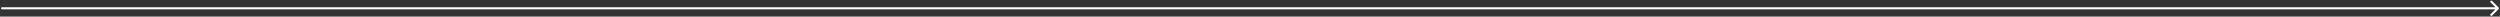 <svg width="1207" height="8" viewBox="0 0 1207 8" fill="none" xmlns="http://www.w3.org/2000/svg">
<rect x="0" y="0" width="1207" height="8" fill="#333333" stroke="none"/>
<path d="M1 3.5C0.724 3.5 0.5 3.724 0.5 4C0.5 4.276 0.724 4.5 1 4.5L1 4L1 3.5ZM1206.35 4.354C1206.55 4.158 1206.55 3.842 1206.35 3.647L1203.17 0.465C1202.98 0.269 1202.66 0.269 1202.46 0.465C1202.27 0.66 1202.27 0.976 1202.46 1.172L1205.29 4L1202.46 6.829C1202.27 7.024 1202.27 7.34 1202.46 7.536C1202.66 7.731 1202.98 7.731 1203.17 7.536L1206.35 4.354ZM1 4L1 4.5L1206 4.5L1206 4L1206 3.5L1 3.5L1 4Z" fill="white"/>
</svg>
